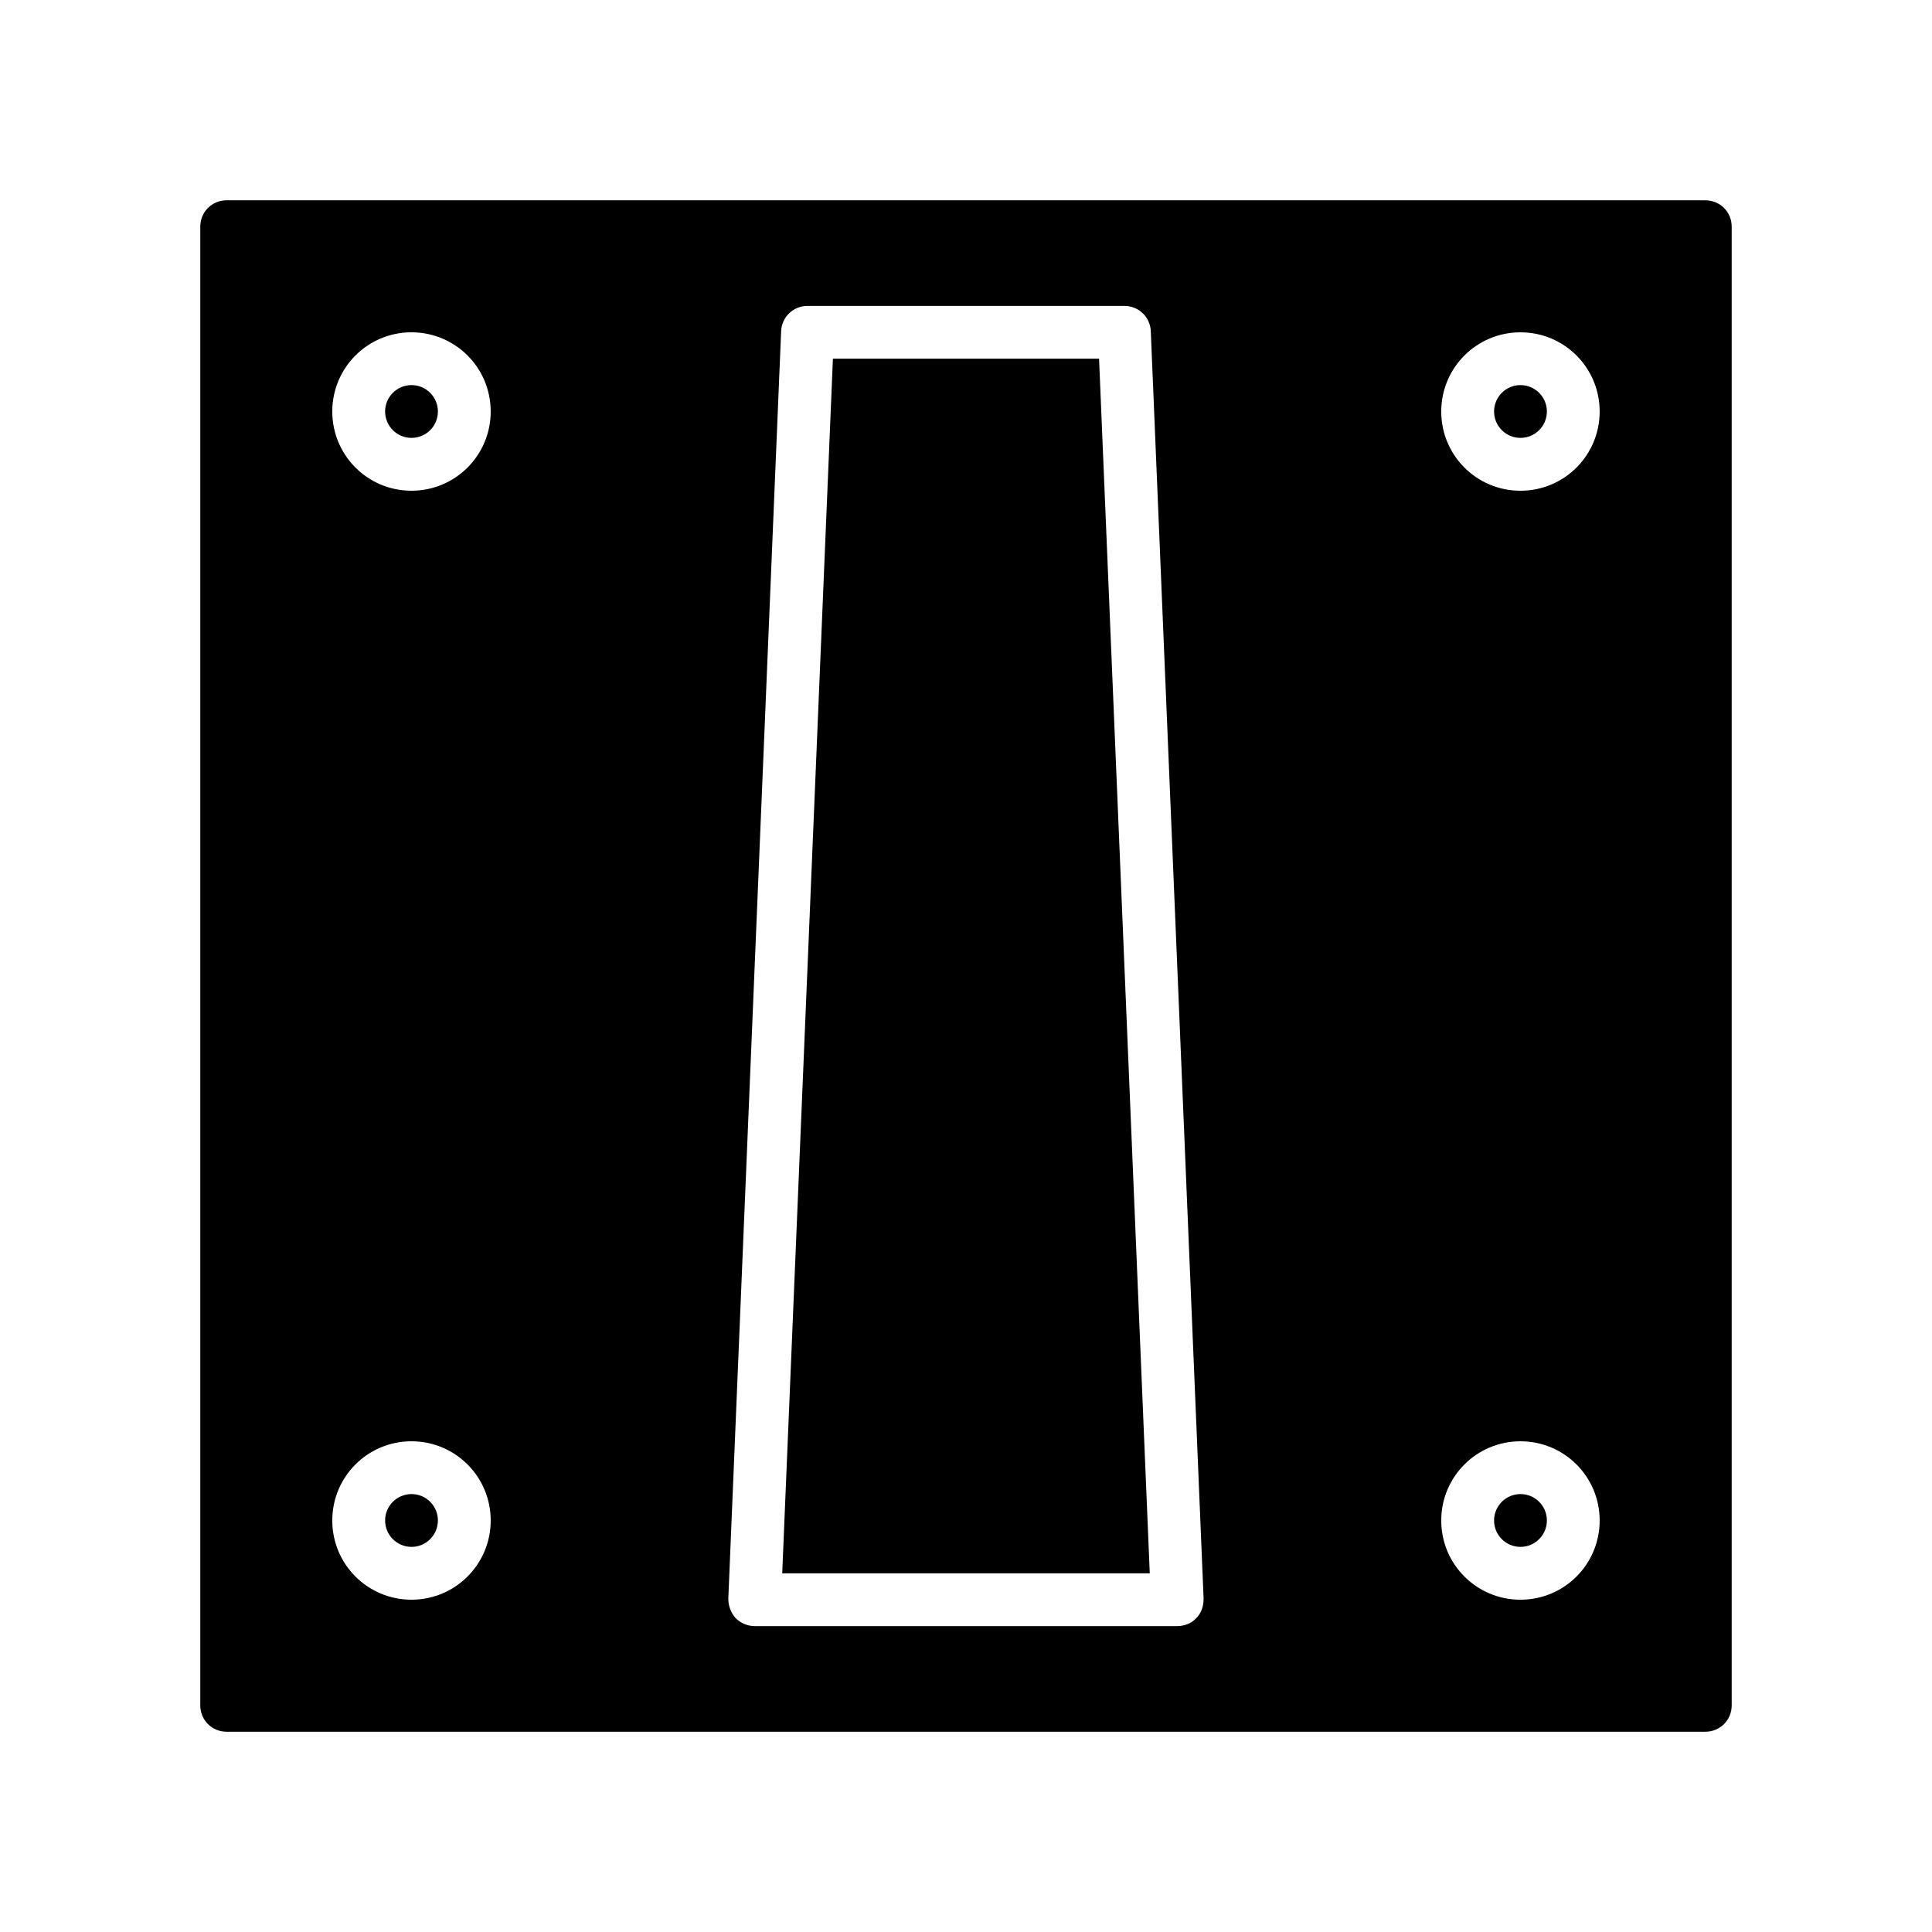 <?xml version="1.0" encoding="UTF-8"?>
<!-- Uploaded to: ICON Repo, www.svgrepo.com, Generator: ICON Repo Mixer Tools -->
<svg fill="#000000" width="800px" height="800px" version="1.1" viewBox="144 144 512 512" xmlns="http://www.w3.org/2000/svg">
 <g>
  <path d="m364.73 239.06-13.434 321.88h97.402l-13.434-321.88z"/>
  <path d="m553.94 546.94c0 3.867-3.133 7-7 7-3.863 0-6.996-3.133-6.996-7 0-3.863 3.133-6.996 6.996-6.996 3.867 0 7 3.133 7 6.996"/>
  <path d="m260.05 253.05c0 3.863-3.133 6.996-6.996 6.996-3.863 0-6.996-3.133-6.996-6.996 0-3.863 3.133-6.996 6.996-6.996 3.863 0 6.996 3.133 6.996 6.996"/>
  <path d="m260.05 546.94c0 3.867-3.133 7-6.996 7-3.863 0-6.996-3.133-6.996-7 0-3.863 3.133-6.996 6.996-6.996 3.863 0 6.996 3.133 6.996 6.996"/>
  <path d="m553.94 253.05c0 3.863-3.133 6.996-7 6.996-3.863 0-6.996-3.133-6.996-6.996 0-3.863 3.133-6.996 6.996-6.996 3.867 0 7 3.133 7 6.996"/>
  <path d="m602.92 595.93v-391.85c0-3.918-3.078-6.996-6.996-6.996l-391.85-0.004c-3.922 0-7 3.078-7 7v391.85c0 3.918 3.078 6.996 6.996 6.996h391.85c3.922 0 7-3.078 7-6.996zm-349.87-27.992c-11.617 0-20.992-9.375-20.992-20.992 0-11.613 9.375-20.992 20.992-20.992 11.613 0 20.992 9.379 20.992 20.992 0 11.617-9.379 20.992-20.992 20.992zm0-293.89c-11.617 0-20.992-9.379-20.992-20.992 0-11.617 9.375-20.992 20.992-20.992 11.613 0 20.992 9.375 20.992 20.992 0 11.613-9.379 20.992-20.992 20.992zm207.96 298.79c-1.258 1.398-3.219 2.098-5.039 2.098h-111.96c-1.961 0-3.777-0.84-5.039-2.098-1.258-1.398-1.961-3.219-1.961-5.18l13.996-335.87c0.141-3.777 3.219-6.715 7-6.715h83.969c3.777 0 6.856 2.938 6.996 6.719l13.996 335.87c0 1.957-0.562 3.777-1.961 5.176zm85.926-4.898c-11.617 0-20.992-9.375-20.992-20.992 0-11.617 9.375-20.992 20.992-20.992 11.617 0 20.992 9.375 20.992 20.992 0 11.617-9.375 20.992-20.992 20.992zm0-293.89c-11.613 0-20.992-9.379-20.992-20.992 0-11.617 9.379-20.992 20.992-20.992 11.617 0 20.992 9.375 20.992 20.992 0 11.613-9.375 20.992-20.992 20.992z"/>
 </g>
</svg>